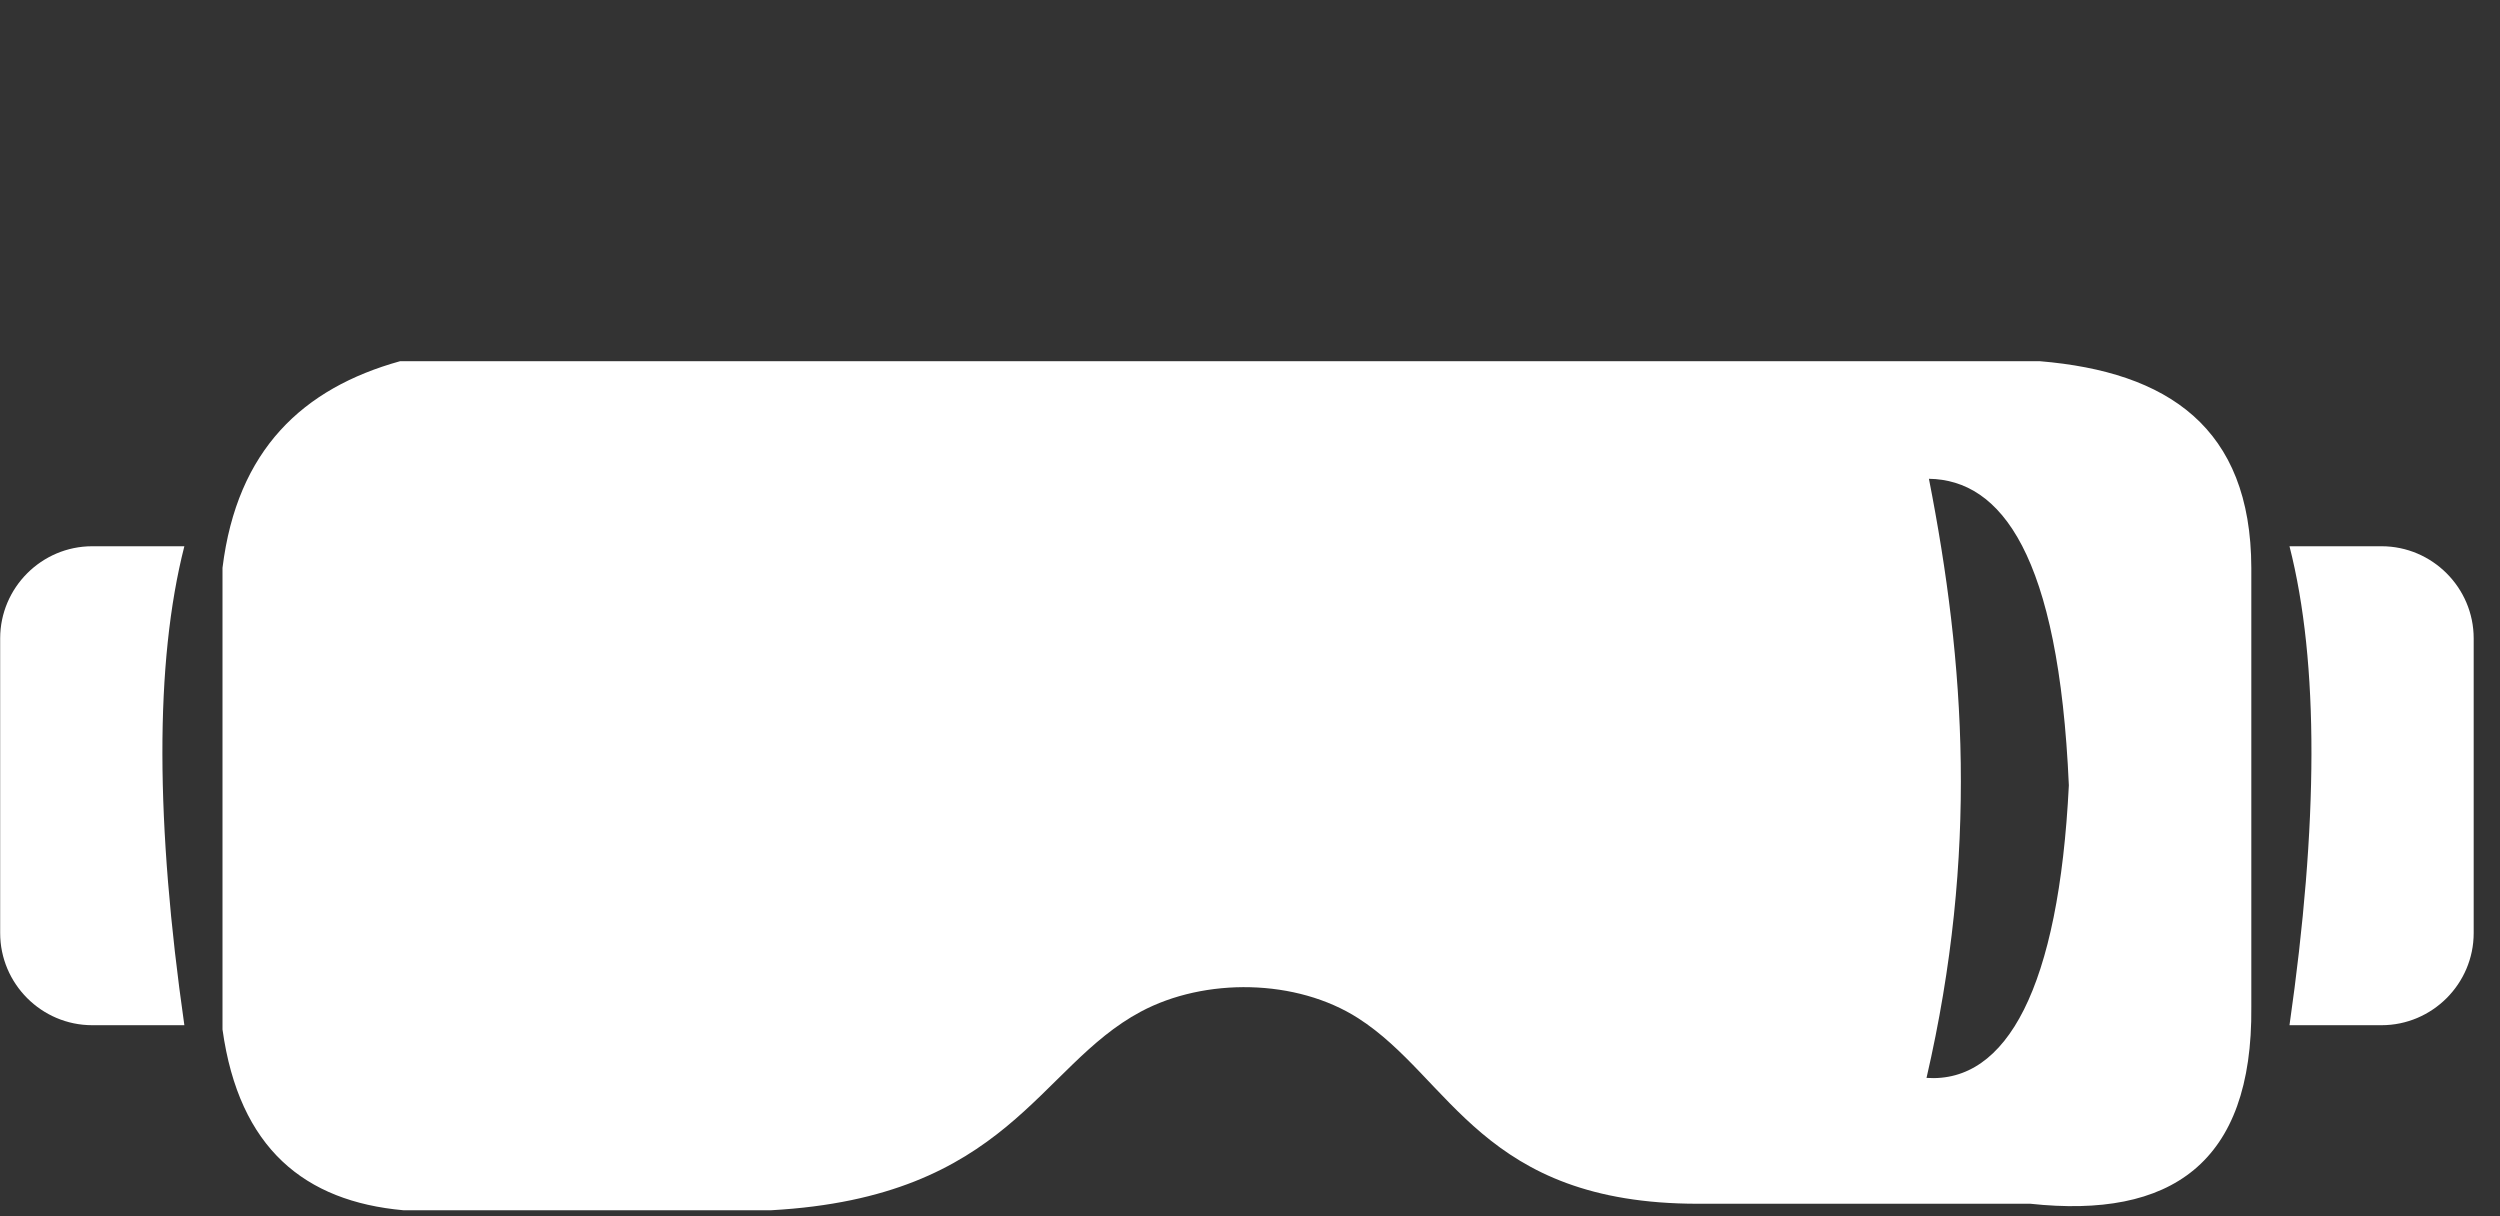 <?xml version="1.0" encoding="utf-8"?>
<svg xmlns="http://www.w3.org/2000/svg" fill="none" height="36" viewBox="0 0 74 36" width="74">
<rect x="0" y="0" width="74" height="36" fill="#333333" stroke="none"/>
<g clip-path="url(#clip0_17985_30484)">
<path clip-rule="evenodd" d="M6.586 30.472V16.808C7.017 13.305 8.972 11.491 11.841 10.692H30.391H42.834H60.383C64.152 11.007 66.63 12.642 66.639 16.808V29.803C66.685 34.456 64.239 36.078 60.097 35.631H50.254C43.866 35.631 42.959 31.908 40.204 30.14C38.376 28.968 35.666 28.929 33.764 29.947C30.723 31.574 29.85 35.434 22.831 35.823H11.937C9.029 35.56 7.077 34.004 6.586 30.472ZM57.096 14.172C59.224 14.205 60.939 16.396 61.238 23.246C60.94 29.236 59.399 32.066 57.025 31.906C58.562 25.249 58.166 19.624 57.096 14.172Z" fill="white" fill-rule="evenodd"/>
<path clip-rule="evenodd" d="M70.494 16.169H67.769C68.65 19.622 68.621 24.391 67.769 30.346H70.494C71.994 30.346 73.221 29.119 73.221 27.619V18.896C73.221 17.396 71.994 16.169 70.494 16.169ZM2.73 16.169H5.457C4.576 19.622 4.605 24.391 5.457 30.346H2.73C1.23 30.346 0.005 29.119 0.005 27.619V18.896C0.005 17.396 1.23 16.169 2.73 16.169Z" fill="white" fill-rule="evenodd"/>
</g>
<defs>
<clipPath id="clip0_17985_30484">
<rect fill="white" height="35.354" transform="translate(0.005 0.469)" width="73.217"/>
</clipPath>
</defs>
</svg>